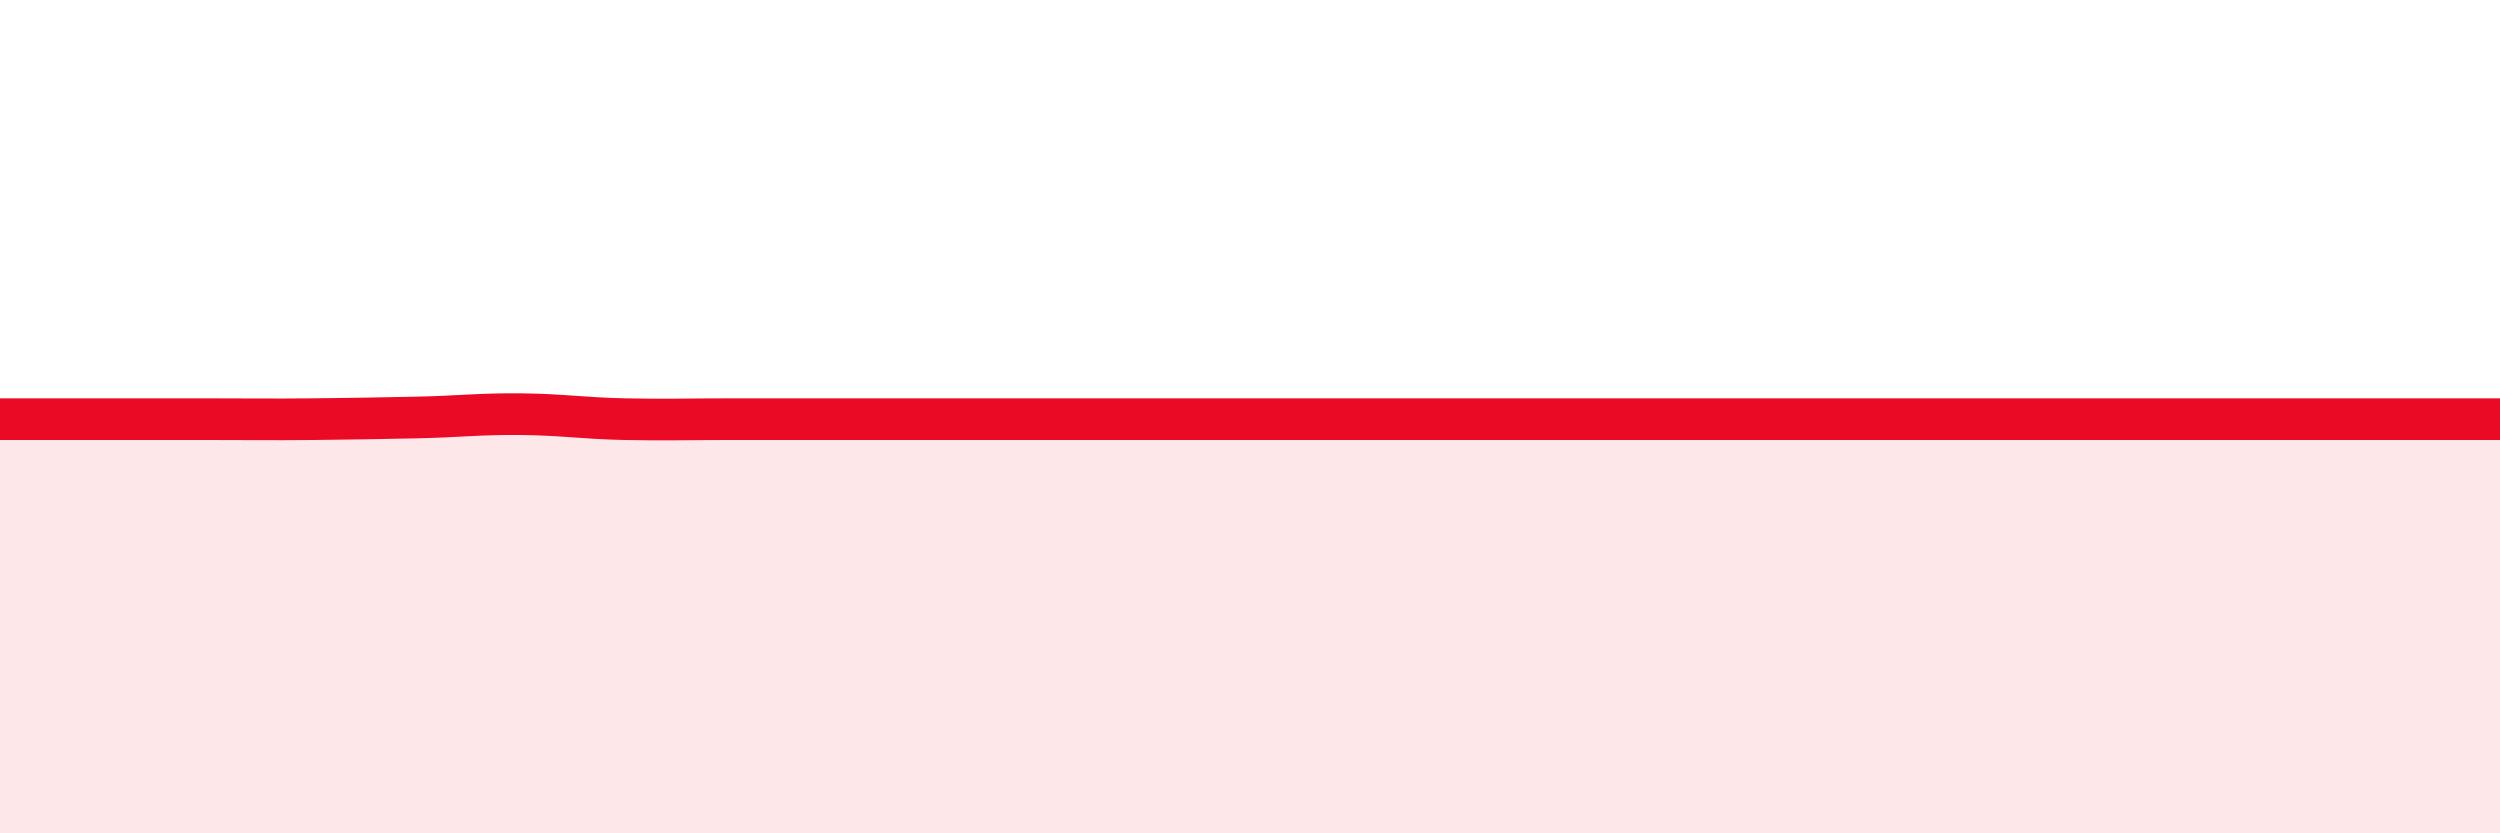 
    <svg width="60" height="20" viewBox="0 0 60 20" xmlns="http://www.w3.org/2000/svg">
      <path
        d="M 0,10.06 C 0.5,10.06 1.5,10.06 2.5,10.06 C 3.5,10.06 4,10.06 5,10.06 C 6,10.06 6.5,10.07 7.5,10.06 C 8.5,10.05 9,10.04 10,10.02 C 11,10 11.5,9.93 12.5,9.94 C 13.5,9.95 14,10.04 15,10.06 C 16,10.08 16.5,10.06 17.5,10.06 C 18.5,10.06 19,10.06 20,10.06 C 21,10.06 21.5,10.06 22.5,10.06 C 23.5,10.06 24,10.06 25,10.06 C 26,10.06 26.5,10.06 27.5,10.06 C 28.5,10.06 29,10.06 30,10.06 C 31,10.06 31.5,10.06 32.5,10.06 C 33.5,10.06 34,10.06 35,10.06 C 36,10.06 36.5,10.06 37.5,10.06 C 38.5,10.06 39,10.06 40,10.06 C 41,10.06 41.5,10.06 42.5,10.06 C 43.5,10.06 44,10.06 45,10.06 C 46,10.06 46.5,10.06 47.5,10.06 C 48.5,10.06 49,10.06 50,10.06 C 51,10.06 51.5,10.06 52.5,10.06 C 53.5,10.06 53.5,10.06 55,10.06 C 56.5,10.06 59,10.06 60,10.06L60 20L0 20Z"
        fill="#EB0A25"
        opacity="0.1"
        stroke-linecap="round"
        stroke-linejoin="round"
      />
      <path
        d="M 0,10.06 C 0.5,10.06 1.5,10.06 2.5,10.06 C 3.5,10.06 4,10.06 5,10.06 C 6,10.06 6.5,10.07 7.5,10.06 C 8.5,10.05 9,10.04 10,10.02 C 11,10 11.5,9.93 12.5,9.94 C 13.5,9.95 14,10.04 15,10.06 C 16,10.08 16.5,10.06 17.5,10.06 C 18.5,10.06 19,10.06 20,10.06 C 21,10.06 21.5,10.06 22.5,10.06 C 23.5,10.06 24,10.06 25,10.06 C 26,10.06 26.5,10.06 27.5,10.06 C 28.5,10.06 29,10.06 30,10.06 C 31,10.06 31.5,10.06 32.5,10.06 C 33.5,10.06 34,10.06 35,10.06 C 36,10.06 36.5,10.06 37.5,10.06 C 38.5,10.06 39,10.06 40,10.06 C 41,10.06 41.5,10.06 42.5,10.06 C 43.5,10.06 44,10.06 45,10.06 C 46,10.06 46.5,10.06 47.5,10.06 C 48.5,10.06 49,10.06 50,10.06 C 51,10.06 51.5,10.06 52.5,10.06 C 53.5,10.06 53.5,10.06 55,10.06 C 56.5,10.06 59,10.06 60,10.06"
        stroke="#EB0A25"
        stroke-width="1"
        fill="none"
        stroke-linecap="round"
        stroke-linejoin="round"
      />
    </svg>
  